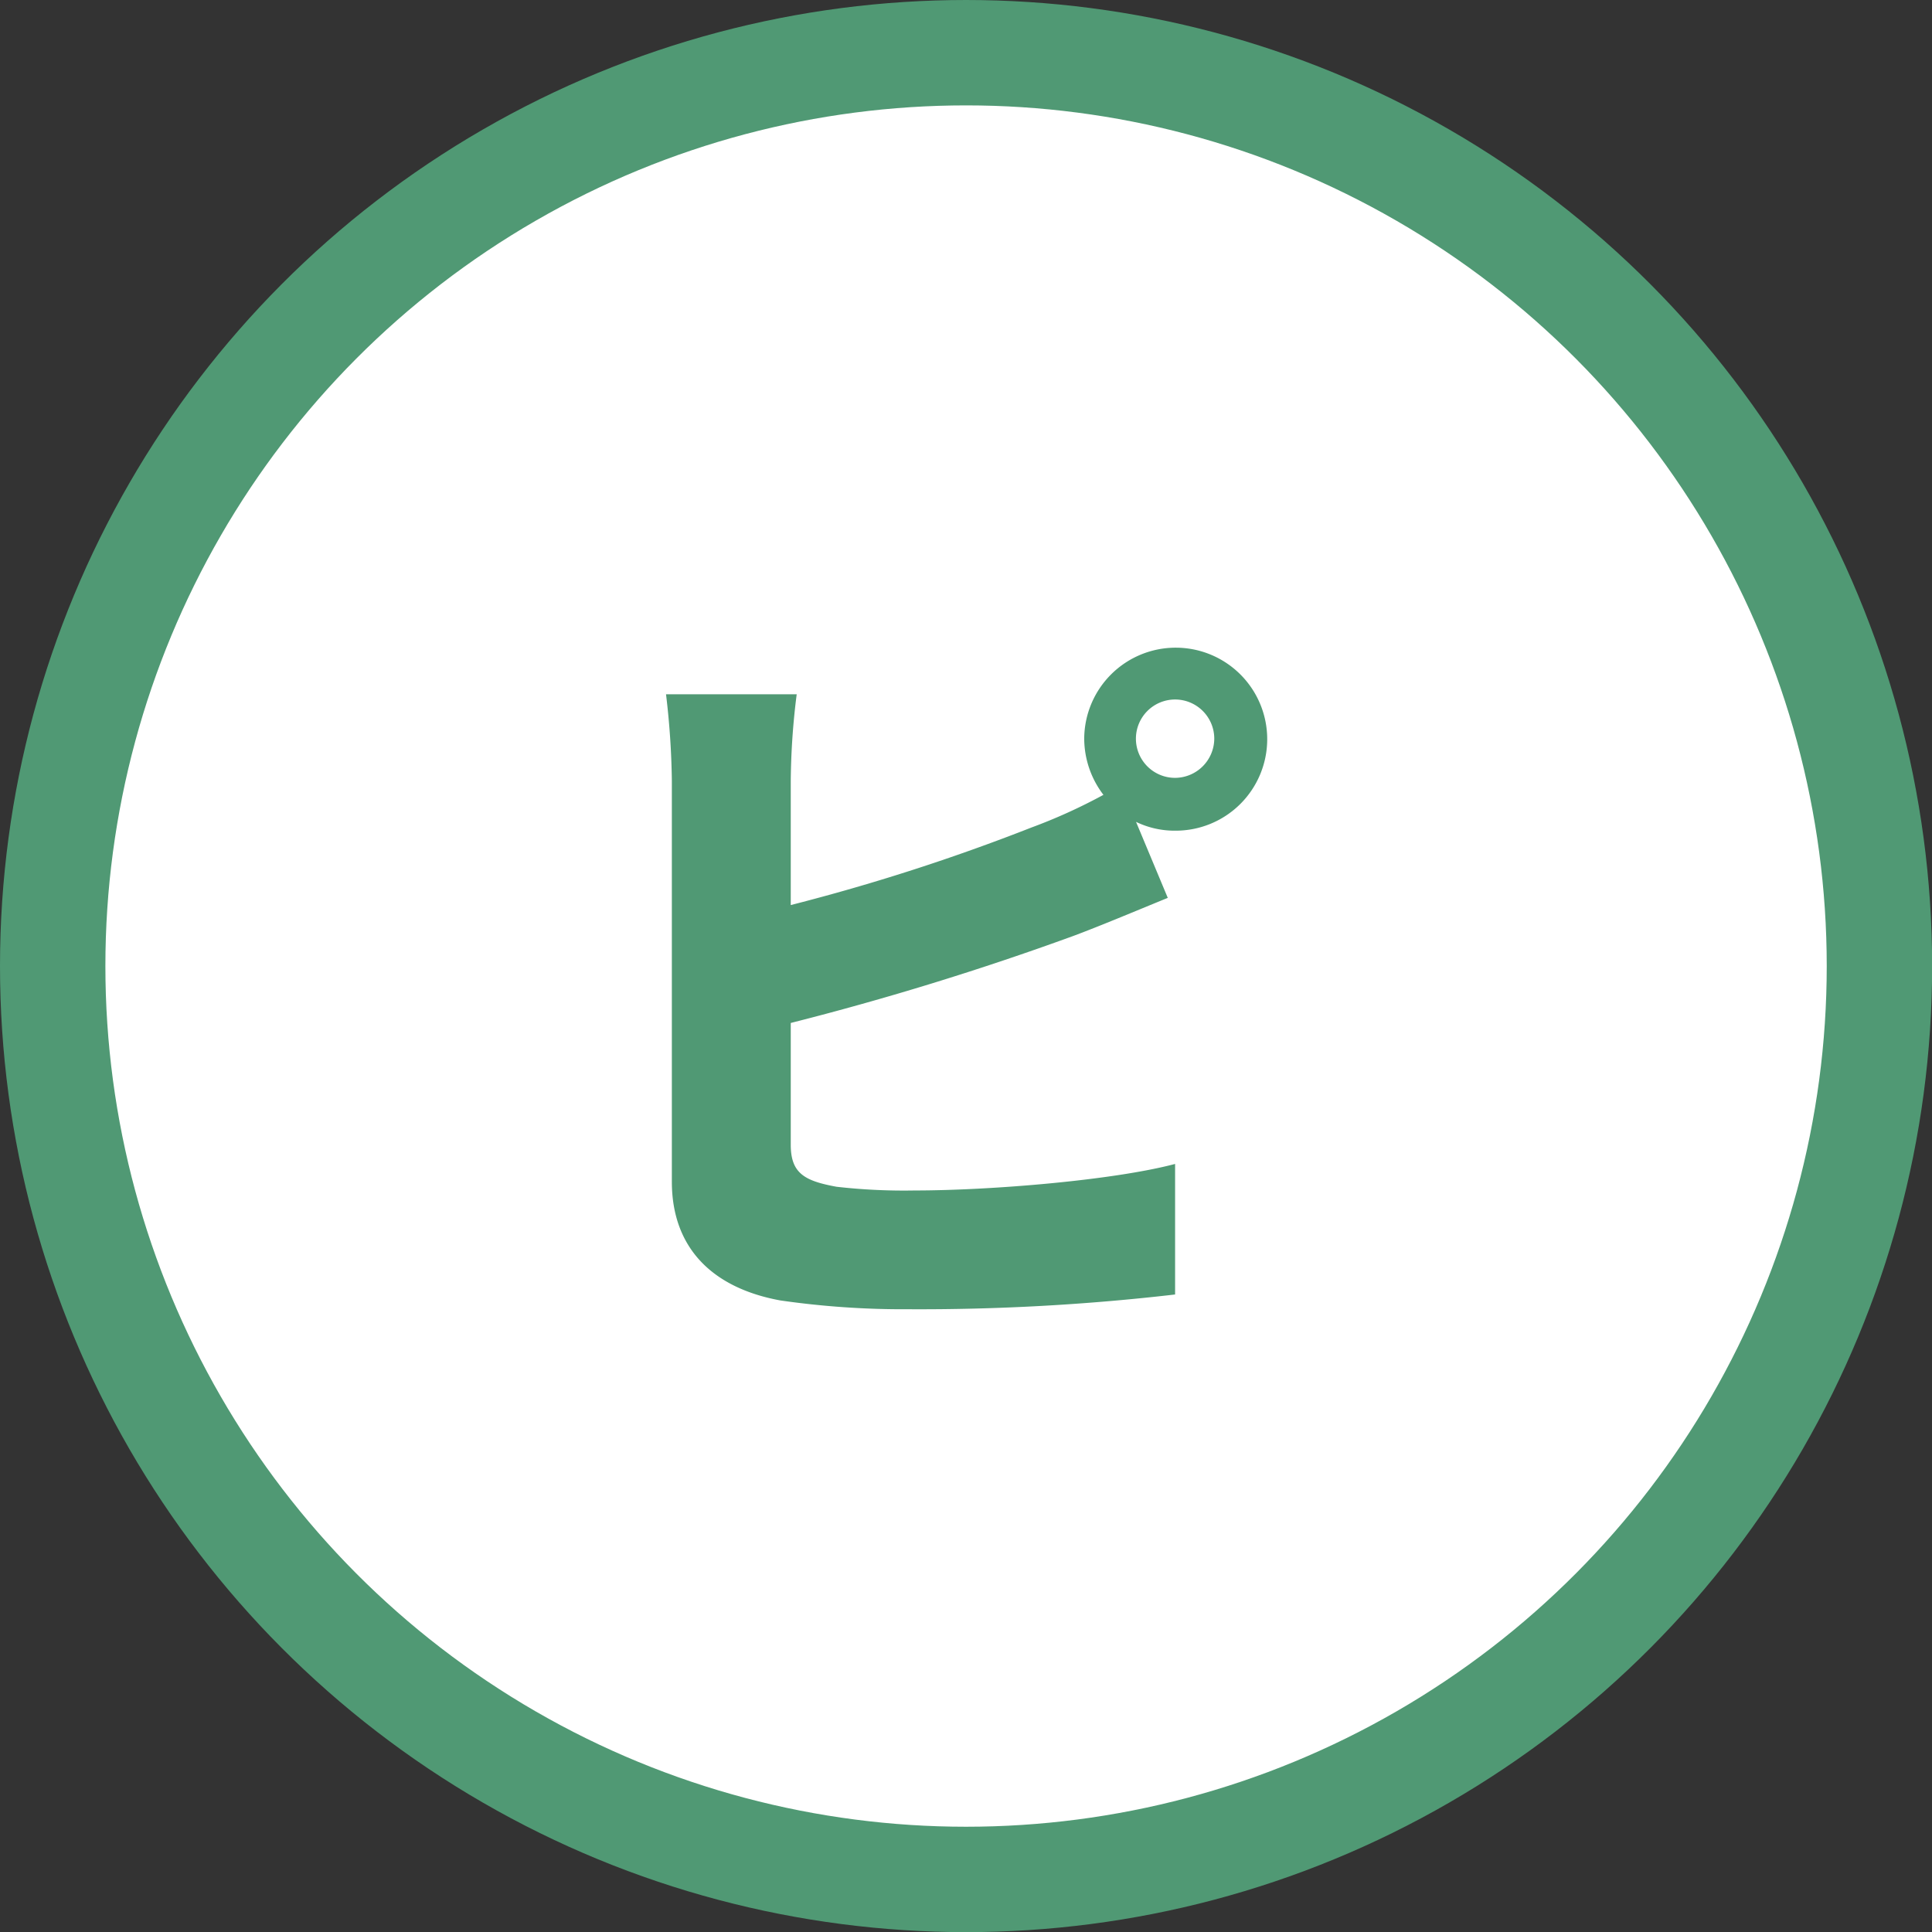 <svg xmlns="http://www.w3.org/2000/svg" viewBox="0 0 155.83 155.83"><rect x="0" y="0" width="155.83" height="155.83" fill="#333333" stroke="none"/><defs><style>.cls-1{fill:#fff;stroke:#509974;stroke-miterlimit:10;stroke-width:8.5px;}.cls-2{fill:#509974;}</style></defs><g id="레이어_2" data-name="레이어 2"><g id="レイヤー_1" data-name="レイヤー 1"><circle class="cls-1" cx="77.92" cy="77.92" r="73.67"/><path class="cls-2" d="M63.78,73a164.1,164.1,0,0,0,19.4-6.25A44.17,44.17,0,0,0,89,64.11a7.51,7.51,0,0,1-1.55-4.53A7.38,7.38,0,1,1,94.79,67a7.14,7.14,0,0,1-3.16-.71l2.56,6.13c-2.62,1.07-5.59,2.32-7.67,3.09a235.33,235.33,0,0,1-22.74,7v9.82c0,2.32,1.13,2.92,3.69,3.39a47.81,47.81,0,0,0,6.31.3c6.19,0,16.07-.83,21-2.14v10.53a178.81,178.81,0,0,1-21.54,1.19,69.41,69.41,0,0,1-10.3-.71c-5.47-1-8.75-4.23-8.75-9.58V63a64.48,64.48,0,0,0-.47-7H64.26a58.35,58.35,0,0,0-.48,7ZM97.94,59.58a3.16,3.16,0,1,0-3.15,3.16A3.18,3.18,0,0,0,97.94,59.58Z"/></g></g></svg>